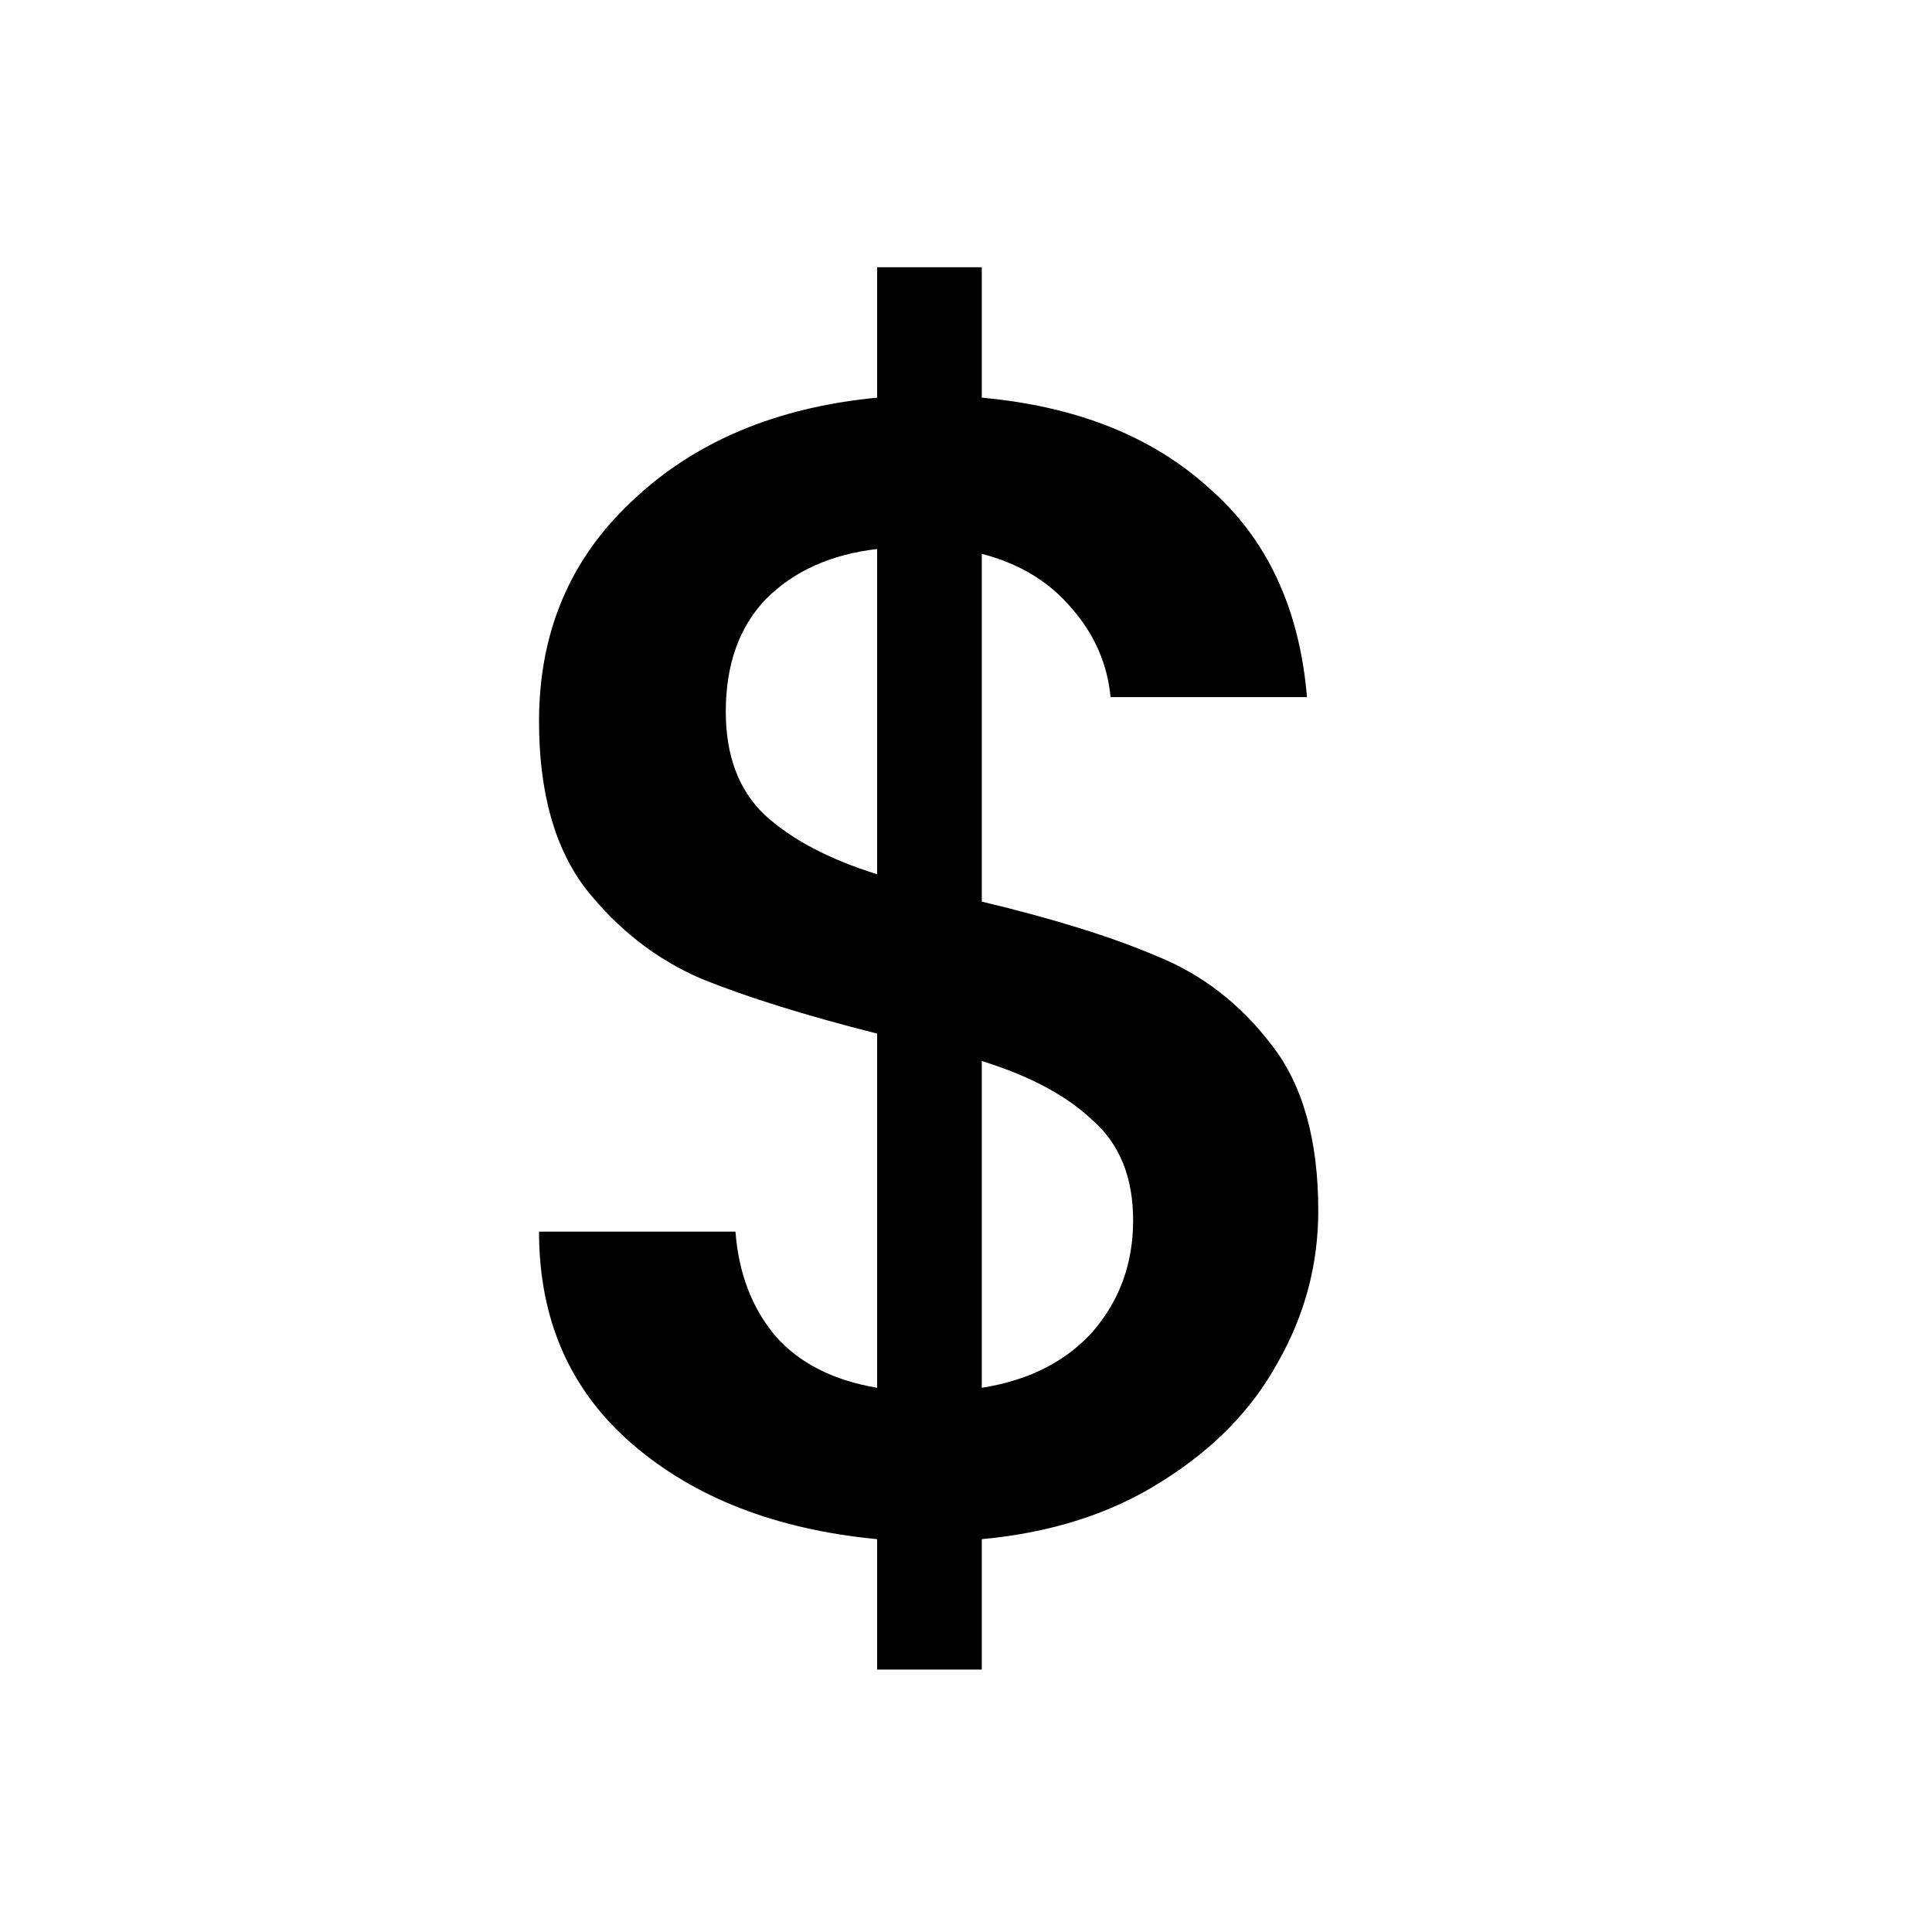 <svg width="48" height="48" viewBox="0 0 48 48" fill="none" xmlns="http://www.w3.org/2000/svg">
<g clip-path="url(#clip0_302_1349)">
<path d="M32.752 30.08C32.752 31.413 32.419 32.667 31.752 33.84C31.112 35.013 30.152 36 28.872 36.8C27.619 37.6 26.125 38.08 24.392 38.24V41.48H21.792V38.24C19.285 38 17.259 37.213 15.712 35.88C14.165 34.547 13.392 32.787 13.392 30.6H18.272C18.352 31.64 18.686 32.507 19.272 33.2C19.859 33.867 20.699 34.293 21.792 34.48V25.68C20.006 25.227 18.552 24.773 17.432 24.32C16.312 23.84 15.352 23.093 14.552 22.08C13.779 21.067 13.392 19.68 13.392 17.92C13.392 15.707 14.165 13.88 15.712 12.44C17.259 10.973 19.285 10.12 21.792 9.88V6.64H24.392V9.88C26.739 10.093 28.619 10.84 30.032 12.12C31.472 13.373 32.285 15.107 32.472 17.32H27.592C27.512 16.493 27.192 15.76 26.632 15.12C26.072 14.453 25.326 14 24.392 13.76V22.4C26.179 22.827 27.632 23.28 28.752 23.76C29.872 24.213 30.819 24.947 31.592 25.96C32.365 26.947 32.752 28.32 32.752 30.08ZM18.032 17.68C18.032 18.773 18.352 19.627 18.992 20.24C19.659 20.853 20.592 21.347 21.792 21.72V13.64C20.645 13.773 19.726 14.187 19.032 14.88C18.366 15.573 18.032 16.507 18.032 17.68ZM24.392 34.48C25.566 34.293 26.485 33.827 27.152 33.08C27.819 32.307 28.152 31.387 28.152 30.32C28.152 29.253 27.819 28.427 27.152 27.84C26.512 27.227 25.592 26.733 24.392 26.36V34.48Z" fill="black"/>
</g>
<defs>
<clipPath id="clip0_302_1349">
<rect width="48" height="48" fill="white"/>
</clipPath>
</defs>
</svg>
